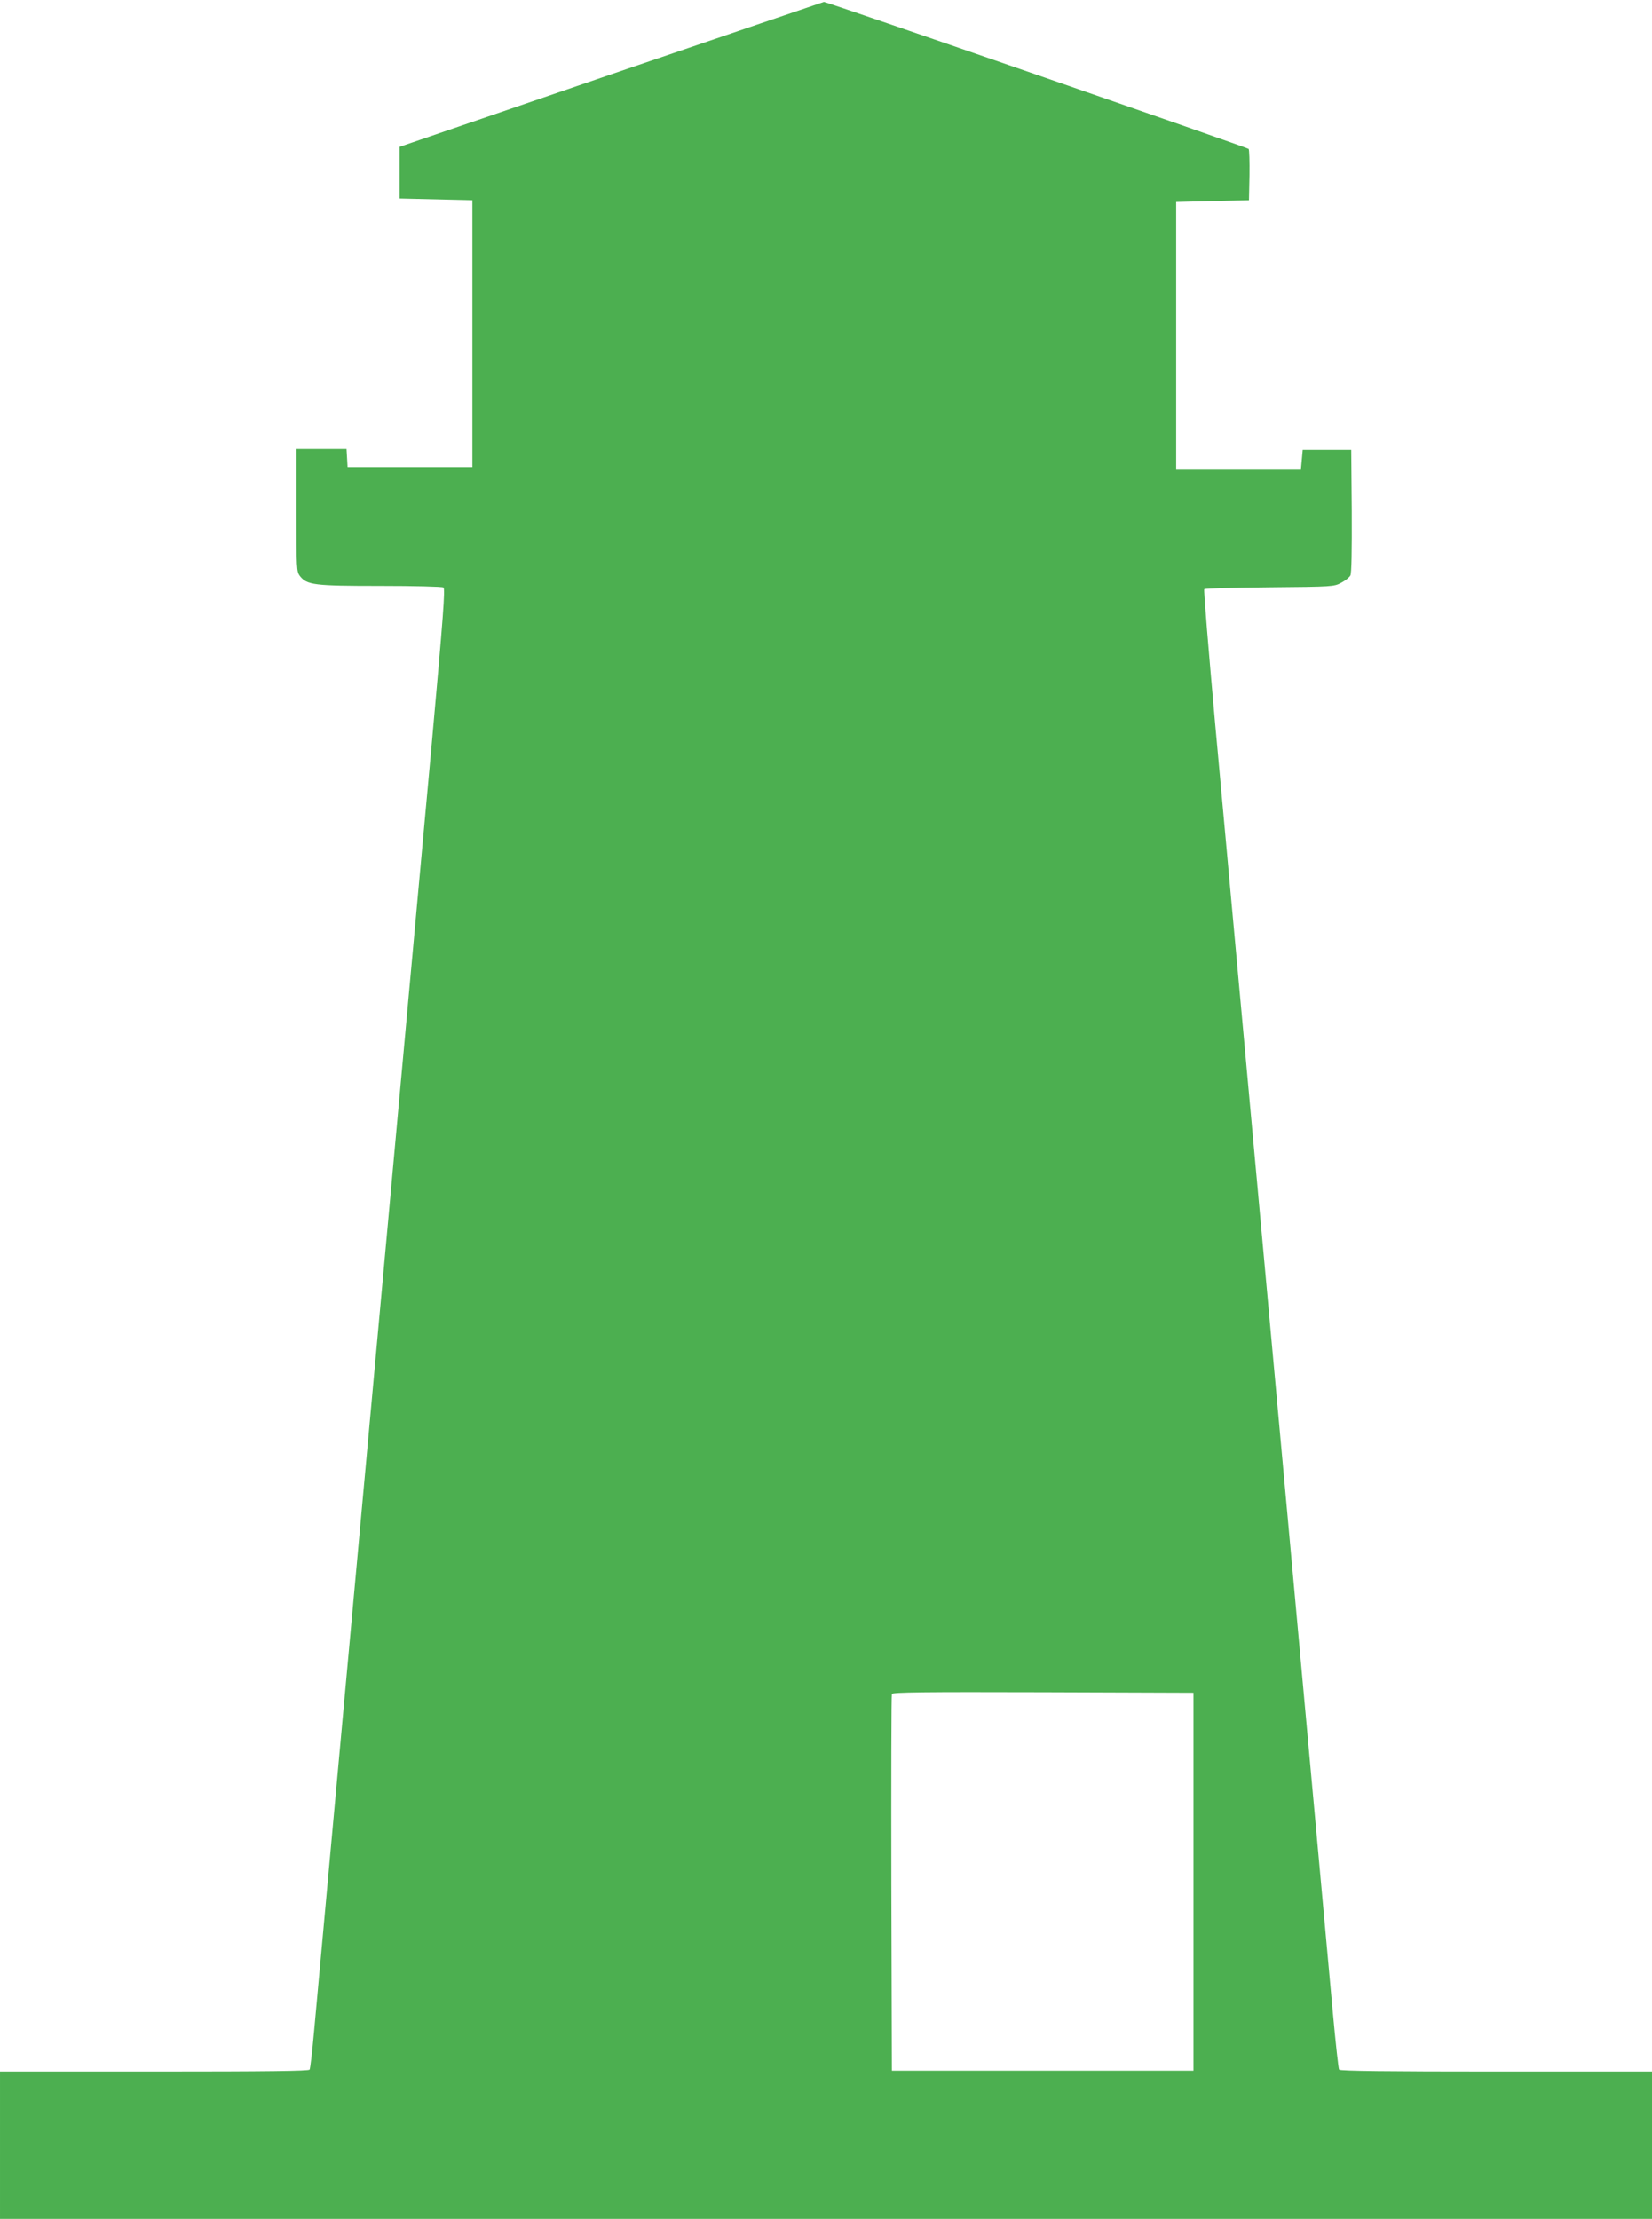 <?xml version="1.0" standalone="no"?>
<!DOCTYPE svg PUBLIC "-//W3C//DTD SVG 20010904//EN"
 "http://www.w3.org/TR/2001/REC-SVG-20010904/DTD/svg10.dtd">
<svg version="1.0" xmlns="http://www.w3.org/2000/svg"
 width="953pt" height="1280pt" viewBox="0 0 953 1280"
 preserveAspectRatio="xMidYMid meet">
<g transform="translate(0,1280) scale(0.1,-0.1)"
fill="#4caf50" stroke="none">
<path d="M3525 12371 l-1220 -418 0 -149 0 -149 210 -5 210 -5 0 -770 0 -770
-360 0 -360 0 -3 53 -3 52 -145 0 -144 0 0 -354 c0 -338 1 -354 20 -379 41
-52 81 -57 464 -57 193 0 357 -4 364 -9 11 -7 -1 -165 -67 -897 -125 -1365
-408 -4464 -680 -7440 -10 -111 -21 -206 -25 -213 -5 -8 -238 -11 -897 -11
l-889 0 0 -425 0 -425 4765 0 4765 0 0 425 0 425 -899 0 c-619 0 -902 3 -906
11 -4 5 -20 153 -36 327 -78 859 -402 4407 -499 5467 -60 660 -141 1546 -180
1969 -38 424 -67 773 -63 777 5 5 175 9 378 11 362 3 371 4 412 26 23 12 47
31 53 42 7 12 9 141 8 372 l-3 353 -140 0 -140 0 -5 -55 -5 -55 -360 0 -360 0
0 770 0 770 210 5 210 5 3 144 c1 80 -1 148 -5 152 -9 9 -2438 850 -2450 848
-4 -1 -557 -189 -1228 -418z m3360 -10426 l0 -1090 -870 0 -870 0 -3 1080 c-1
594 0 1086 3 1093 3 10 183 12 872 10 l868 -3 0 -1090z"/>
</g>
</svg>
